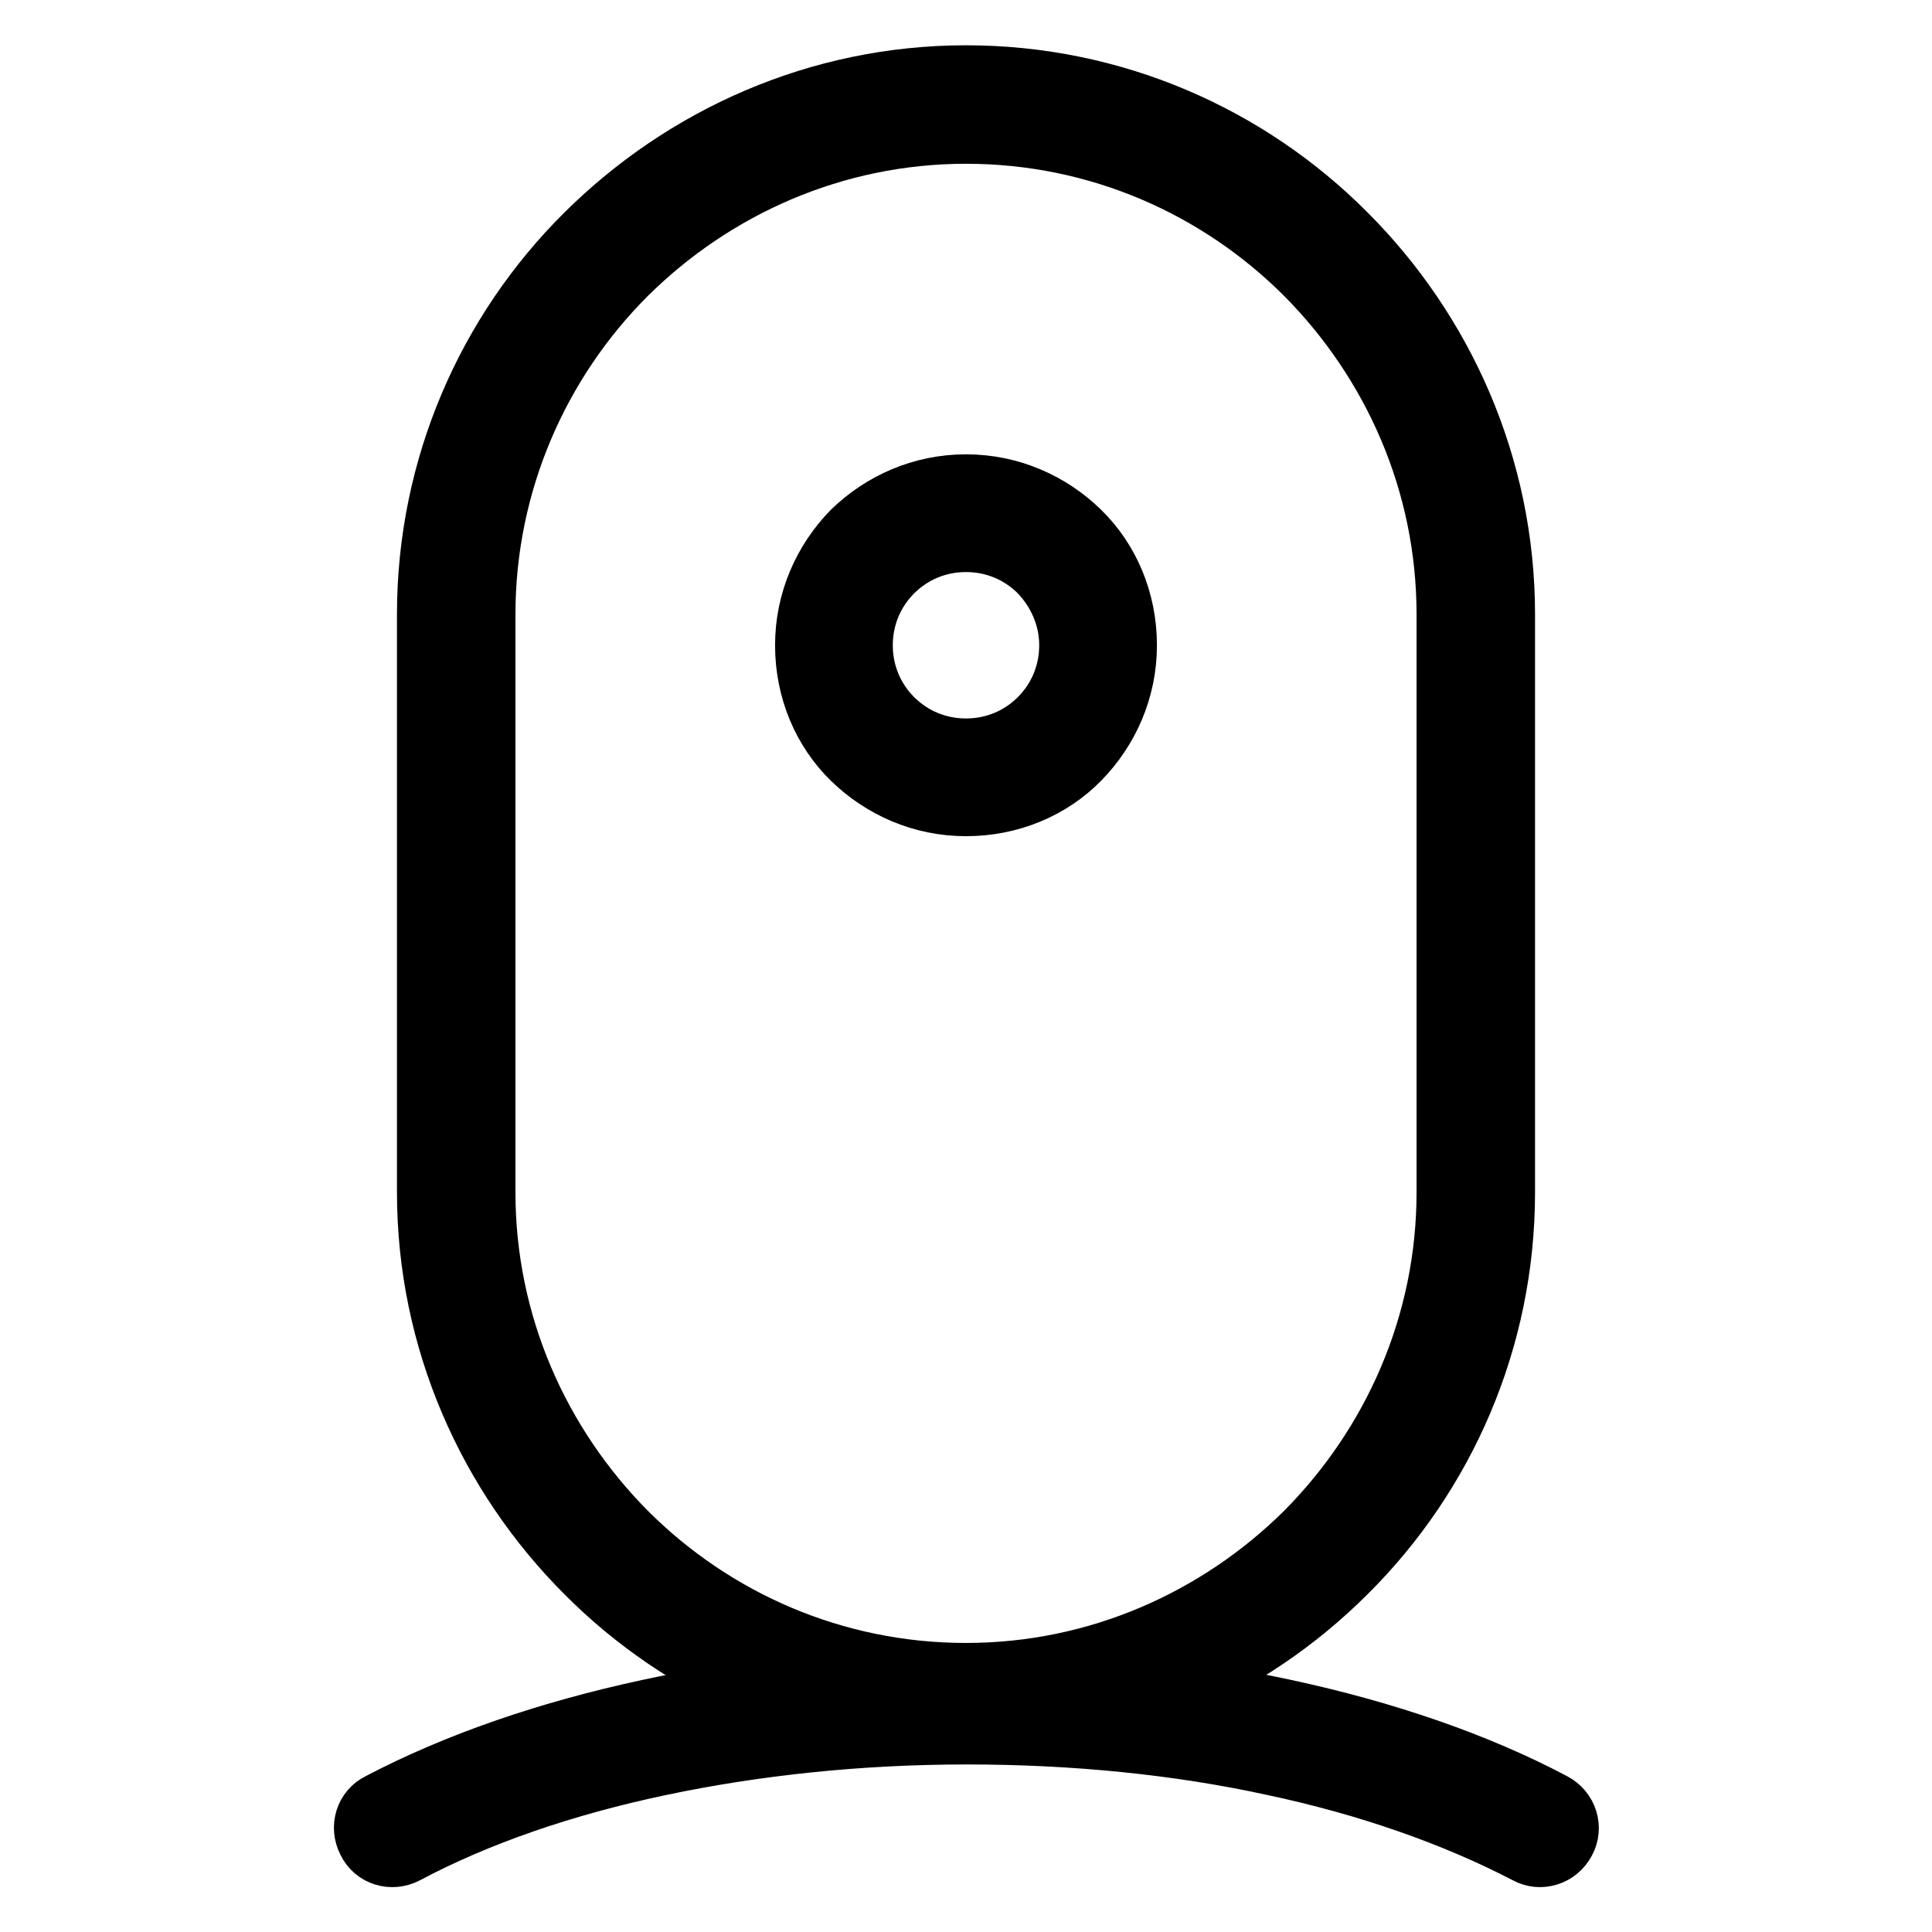 <?xml version="1.0" encoding="utf-8"?>
<!-- Svg Vector Icons : http://www.onlinewebfonts.com/icon -->
<!DOCTYPE svg PUBLIC "-//W3C//DTD SVG 1.1//EN" "http://www.w3.org/Graphics/SVG/1.1/DTD/svg11.dtd">
<svg version="1.1" xmlns="http://www.w3.org/2000/svg" xmlns:xlink="http://www.w3.org/1999/xlink" x="0px" y="0px" viewBox="0 0 256 256" enable-background="new 0 0 256 256" xml:space="preserve">
<g> <path stroke-width="8" fill-opacity="0" stroke="#000000"  d="M128,10c19.6,0,37.5,8,50.4,21c12.9,12.9,21,30.8,21,50.4V158c0,19.6-8,37.5-21,50.4 c-12.9,12.9-30.8,21-50.4,21c-19.6,0-37.5-8-50.4-21c-12.9-12.9-21-30.8-21-50.4V81.4c0-19.6,8-37.5,21-50.4S108.4,10,128,10z  M128,17.7c-17.5,0-33.4,7.2-45,18.7c-11.5,11.5-18.7,27.5-18.7,45V158c0,17.5,7.2,33.4,18.7,45c11.6,11.6,27.5,18.7,45,18.7 c17.5,0,33.4-7.2,45-18.7c11.5-11.6,18.7-27.5,18.7-45V81.4c0-17.5-7.2-33.4-18.7-45C161.4,24.8,145.5,17.7,128,17.7z"/> <path stroke-width="8" fill-opacity="0" stroke="#000000"  d="M128,64.2c5.9,0,11.2,2.4,15.1,6.2c3.9,3.8,6.2,9.2,6.2,15.1c0,5.9-2.4,11.2-6.2,15.1 c-3.8,3.9-9.2,6.2-15.1,6.2c-5.9,0-11.2-2.4-15.1-6.2c-3.9-3.8-6.2-9.2-6.2-15.1c0-5.9,2.4-11.2,6.2-15.1 C116.8,66.6,122.1,64.2,128,64.2z M137.7,75.8c-2.5-2.5-5.9-4-9.7-4c-3.8,0-7.2,1.5-9.7,4c-2.5,2.5-4,5.9-4,9.7 c0,3.8,1.5,7.2,4,9.7c2.5,2.5,5.9,4,9.7,4c3.8,0,7.2-1.5,9.7-4c2.5-2.5,4-5.9,4-9.7C141.7,81.7,140.1,78.3,137.7,75.8z M53.8,245.6 c-1.9,1-4.2,0.3-5.1-1.6c-1-1.9-0.3-4.2,1.6-5.1c10.1-5.3,22.2-9.5,35.7-12.4c12.9-2.8,27.2-4.3,42.1-4.3c14.9,0,29.1,1.5,42.1,4.3 c13.5,2.9,25.6,7.1,35.6,12.4c1.9,1,2.6,3.3,1.6,5.1c-1,1.9-3.3,2.6-5.1,1.6c-9.4-4.9-20.9-9-33.7-11.7 c-12.4-2.7-26.1-4.1-40.5-4.1c-14.4,0-28.1,1.5-40.5,4.1C74.7,236.6,63.2,240.6,53.8,245.6z"/></g>
</svg>